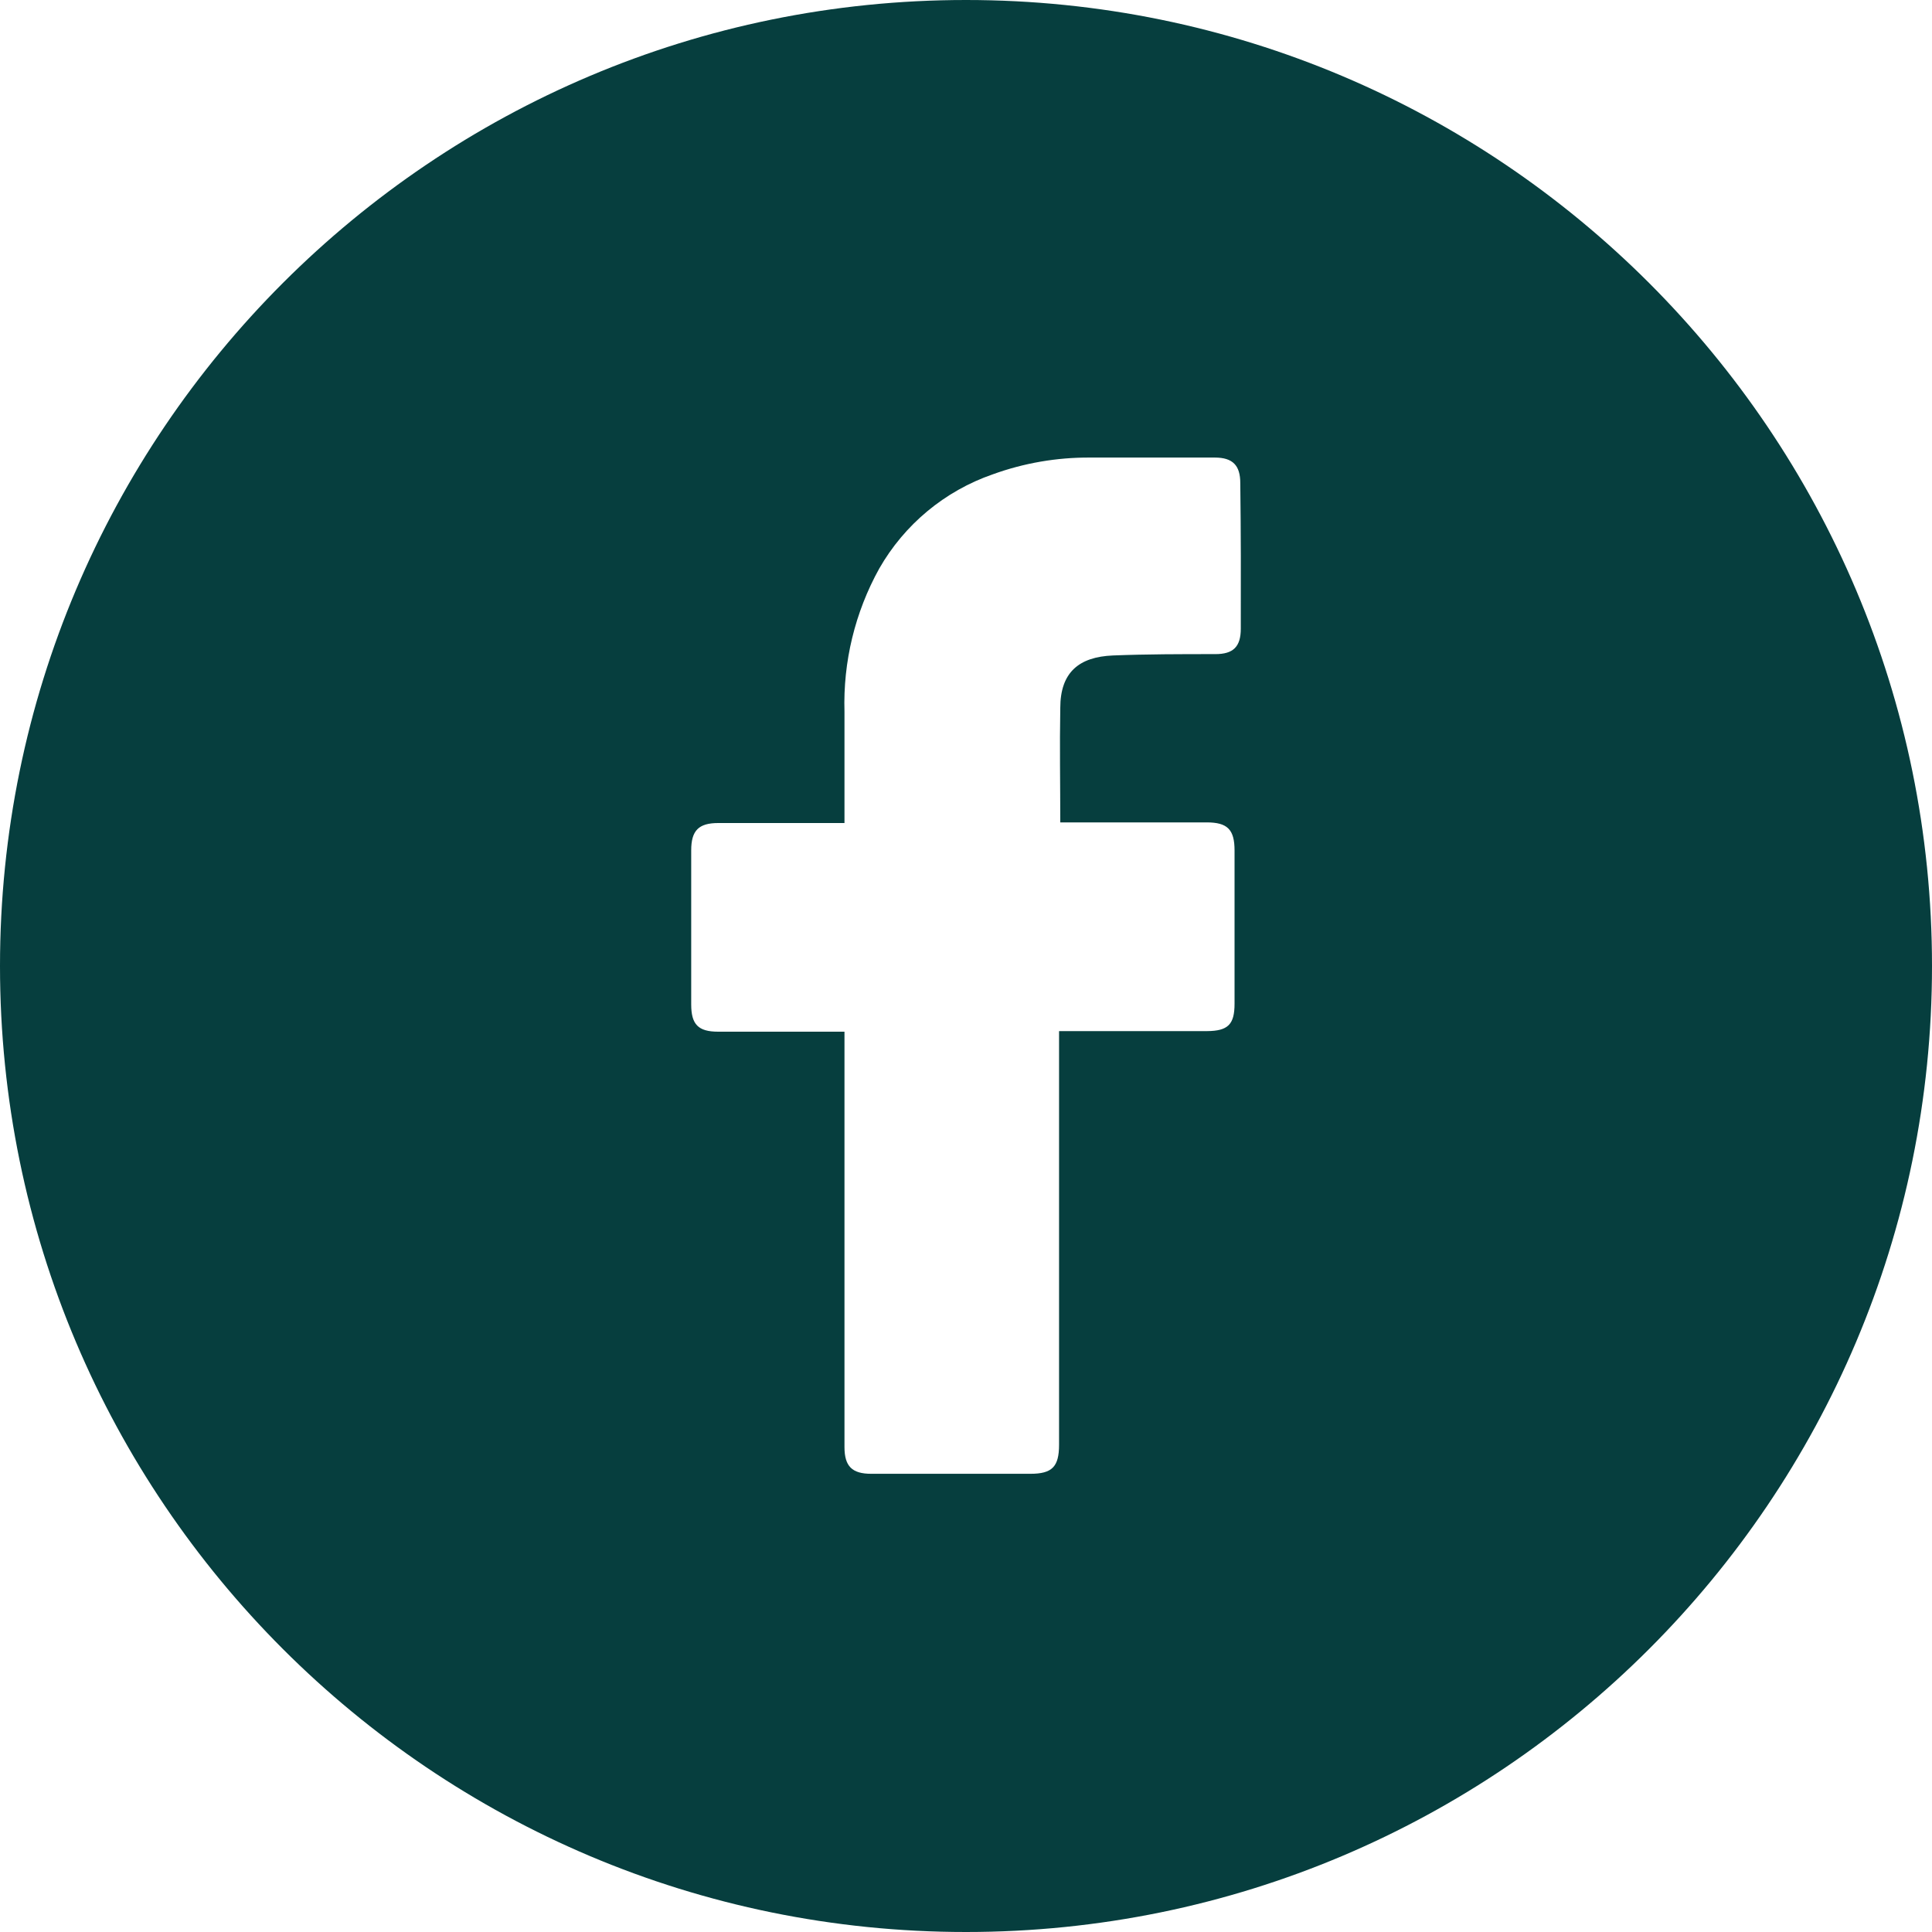 <?xml version="1.0" encoding="UTF-8"?>
<svg width="30px" height="30px" viewBox="0 0 30 30" version="1.1" xmlns="http://www.w3.org/2000/svg" xmlns:xlink="http://www.w3.org/1999/xlink">
    <title>facebook</title>
    <g id="facebook" stroke="none" fill="none" fill-rule="evenodd" stroke-width="1">
        <g id="Layer_2" fill="#063E3E">
            <path d="M15,0 C6.716,0 0,6.716 0,15 C0,23.284 6.716,30 15,30 C23.284,30 30,23.284 30,15 C30,6.716 23.284,0 15,0 L15,0 Z M19.267,9.762 C19.267,10.044 19.149,10.157 18.872,10.157 C18.341,10.157 17.811,10.157 17.282,10.178 C16.753,10.2 16.464,10.441 16.464,10.993 C16.453,11.586 16.464,12.166 16.464,12.77 L18.736,12.77 C19.06,12.77 19.17,12.88 19.17,13.206 C19.17,13.995 19.17,14.789 19.17,15.586 C19.17,15.908 19.068,16.009 18.742,16.011 L16.445,16.011 L16.445,22.433 C16.445,22.776 16.338,22.885 15.999,22.885 L13.528,22.885 C13.23,22.885 13.113,22.768 13.113,22.47 L13.113,16.02 L11.151,16.02 C10.843,16.02 10.733,15.908 10.733,15.598 C10.733,14.799 10.733,14.001 10.733,13.204 C10.733,12.896 10.849,12.78 11.153,12.78 L13.113,12.78 L13.113,11.053 C13.09,10.277 13.276,9.509 13.652,8.83 C14.043,8.145 14.669,7.624 15.414,7.366 C15.898,7.19 16.41,7.102 16.924,7.105 L18.864,7.105 C19.143,7.105 19.259,7.228 19.259,7.5 C19.269,8.26 19.269,9.012 19.267,9.762 L19.267,9.762 Z" id="_01.Facebook" fill-rule="nonzero"></path>
        </g>
    </g>
</svg>